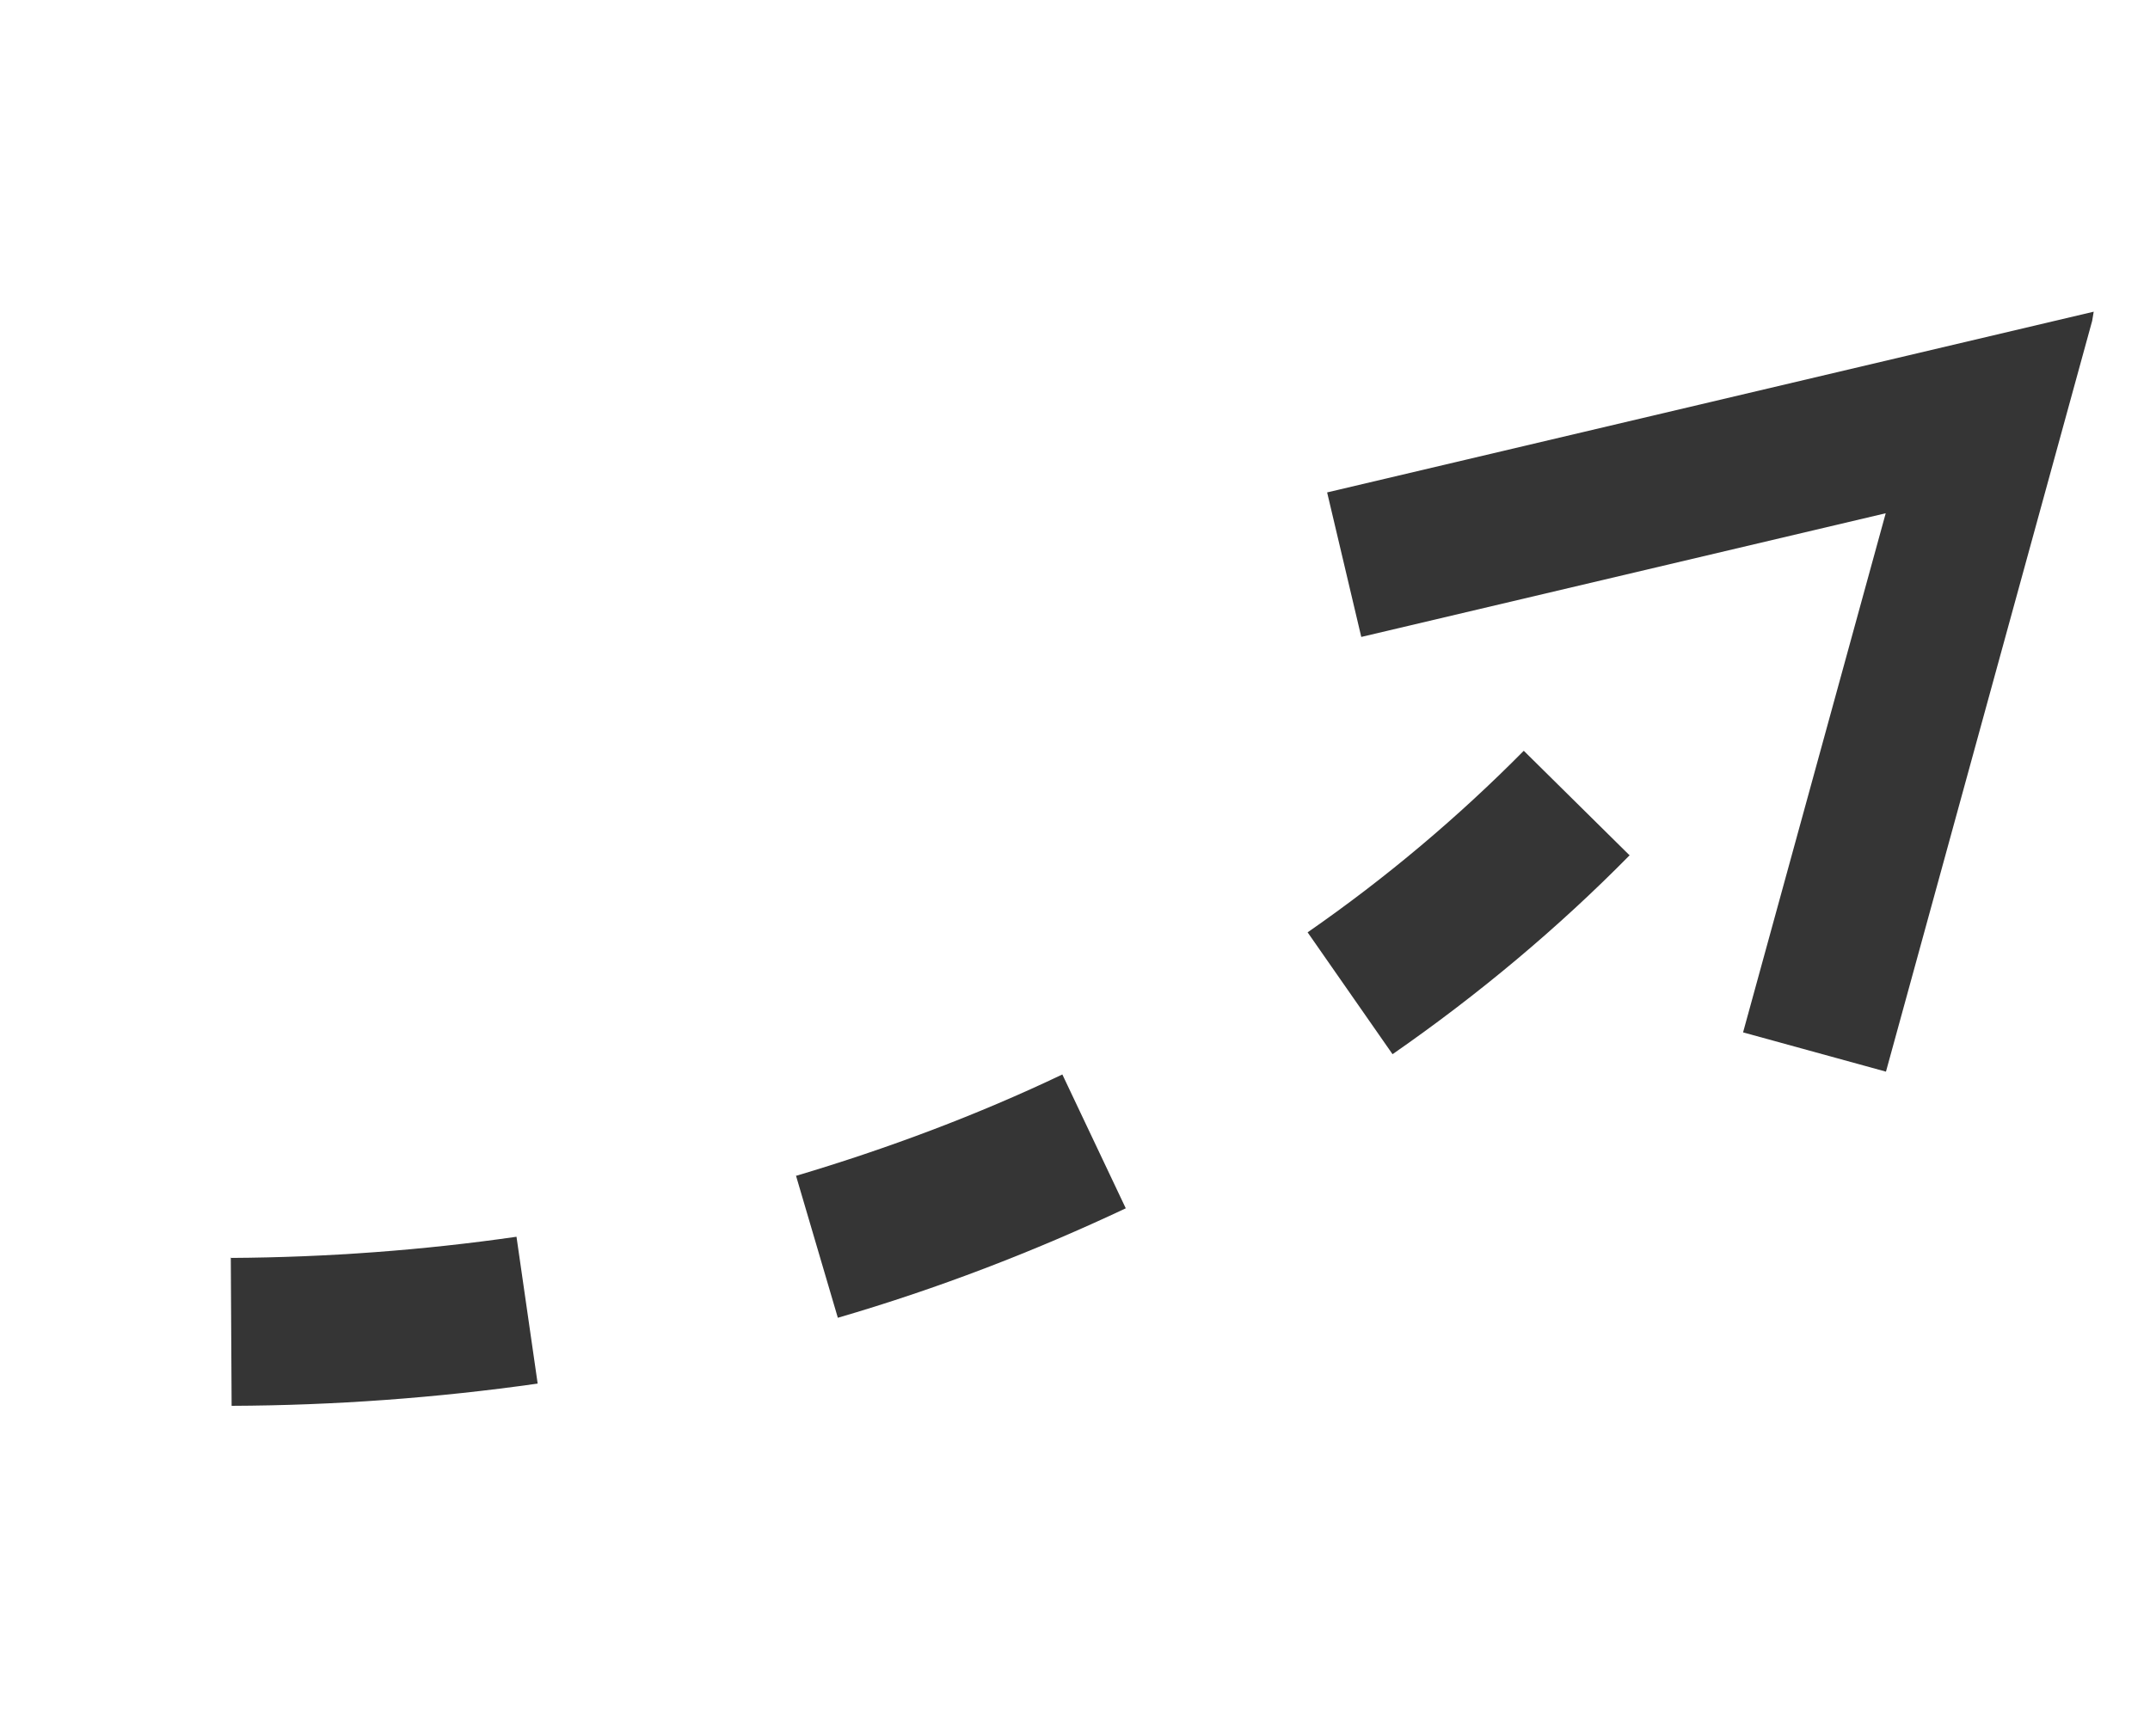 <svg width="26" height="21" viewBox="0 0 26 21" fill="none" xmlns="http://www.w3.org/2000/svg">
<g clip-path="url(#clip0_2178_1091)">
<path d="M22.807 12.962L21.079 12.487L22.804 6.208L16.462 7.704L16.049 5.956L25.332 3.767L22.807 12.962Z" fill="#353535"/>
<path d="M19.709 10.343C18.848 11.218 17.882 12.028 16.84 12.751L15.813 11.277C16.765 10.617 17.64 9.877 18.427 9.081L19.703 10.342L19.709 10.343Z" fill="#353535"/>
<path d="M9.624 14.223C10.733 13.893 11.82 13.486 12.847 12.996L13.614 14.615C12.502 15.139 11.336 15.588 10.132 15.939L9.625 14.217L9.624 14.223Z" fill="#353535"/>
<path d="M2.796 15.215C3.955 15.208 5.115 15.122 6.246 14.959L6.502 16.735C5.284 16.908 4.045 16.999 2.801 17.004L2.791 15.208L2.796 15.215Z" fill="#353535"/>
</g>
<defs>
<clipPath id="clip0_2178_1091">
<rect width="22.486" height="17.158" fill="white" transform="matrix(0.986 0.164 0.164 -0.986 0.334 17)"/>
</clipPath>
</defs>
</svg>
